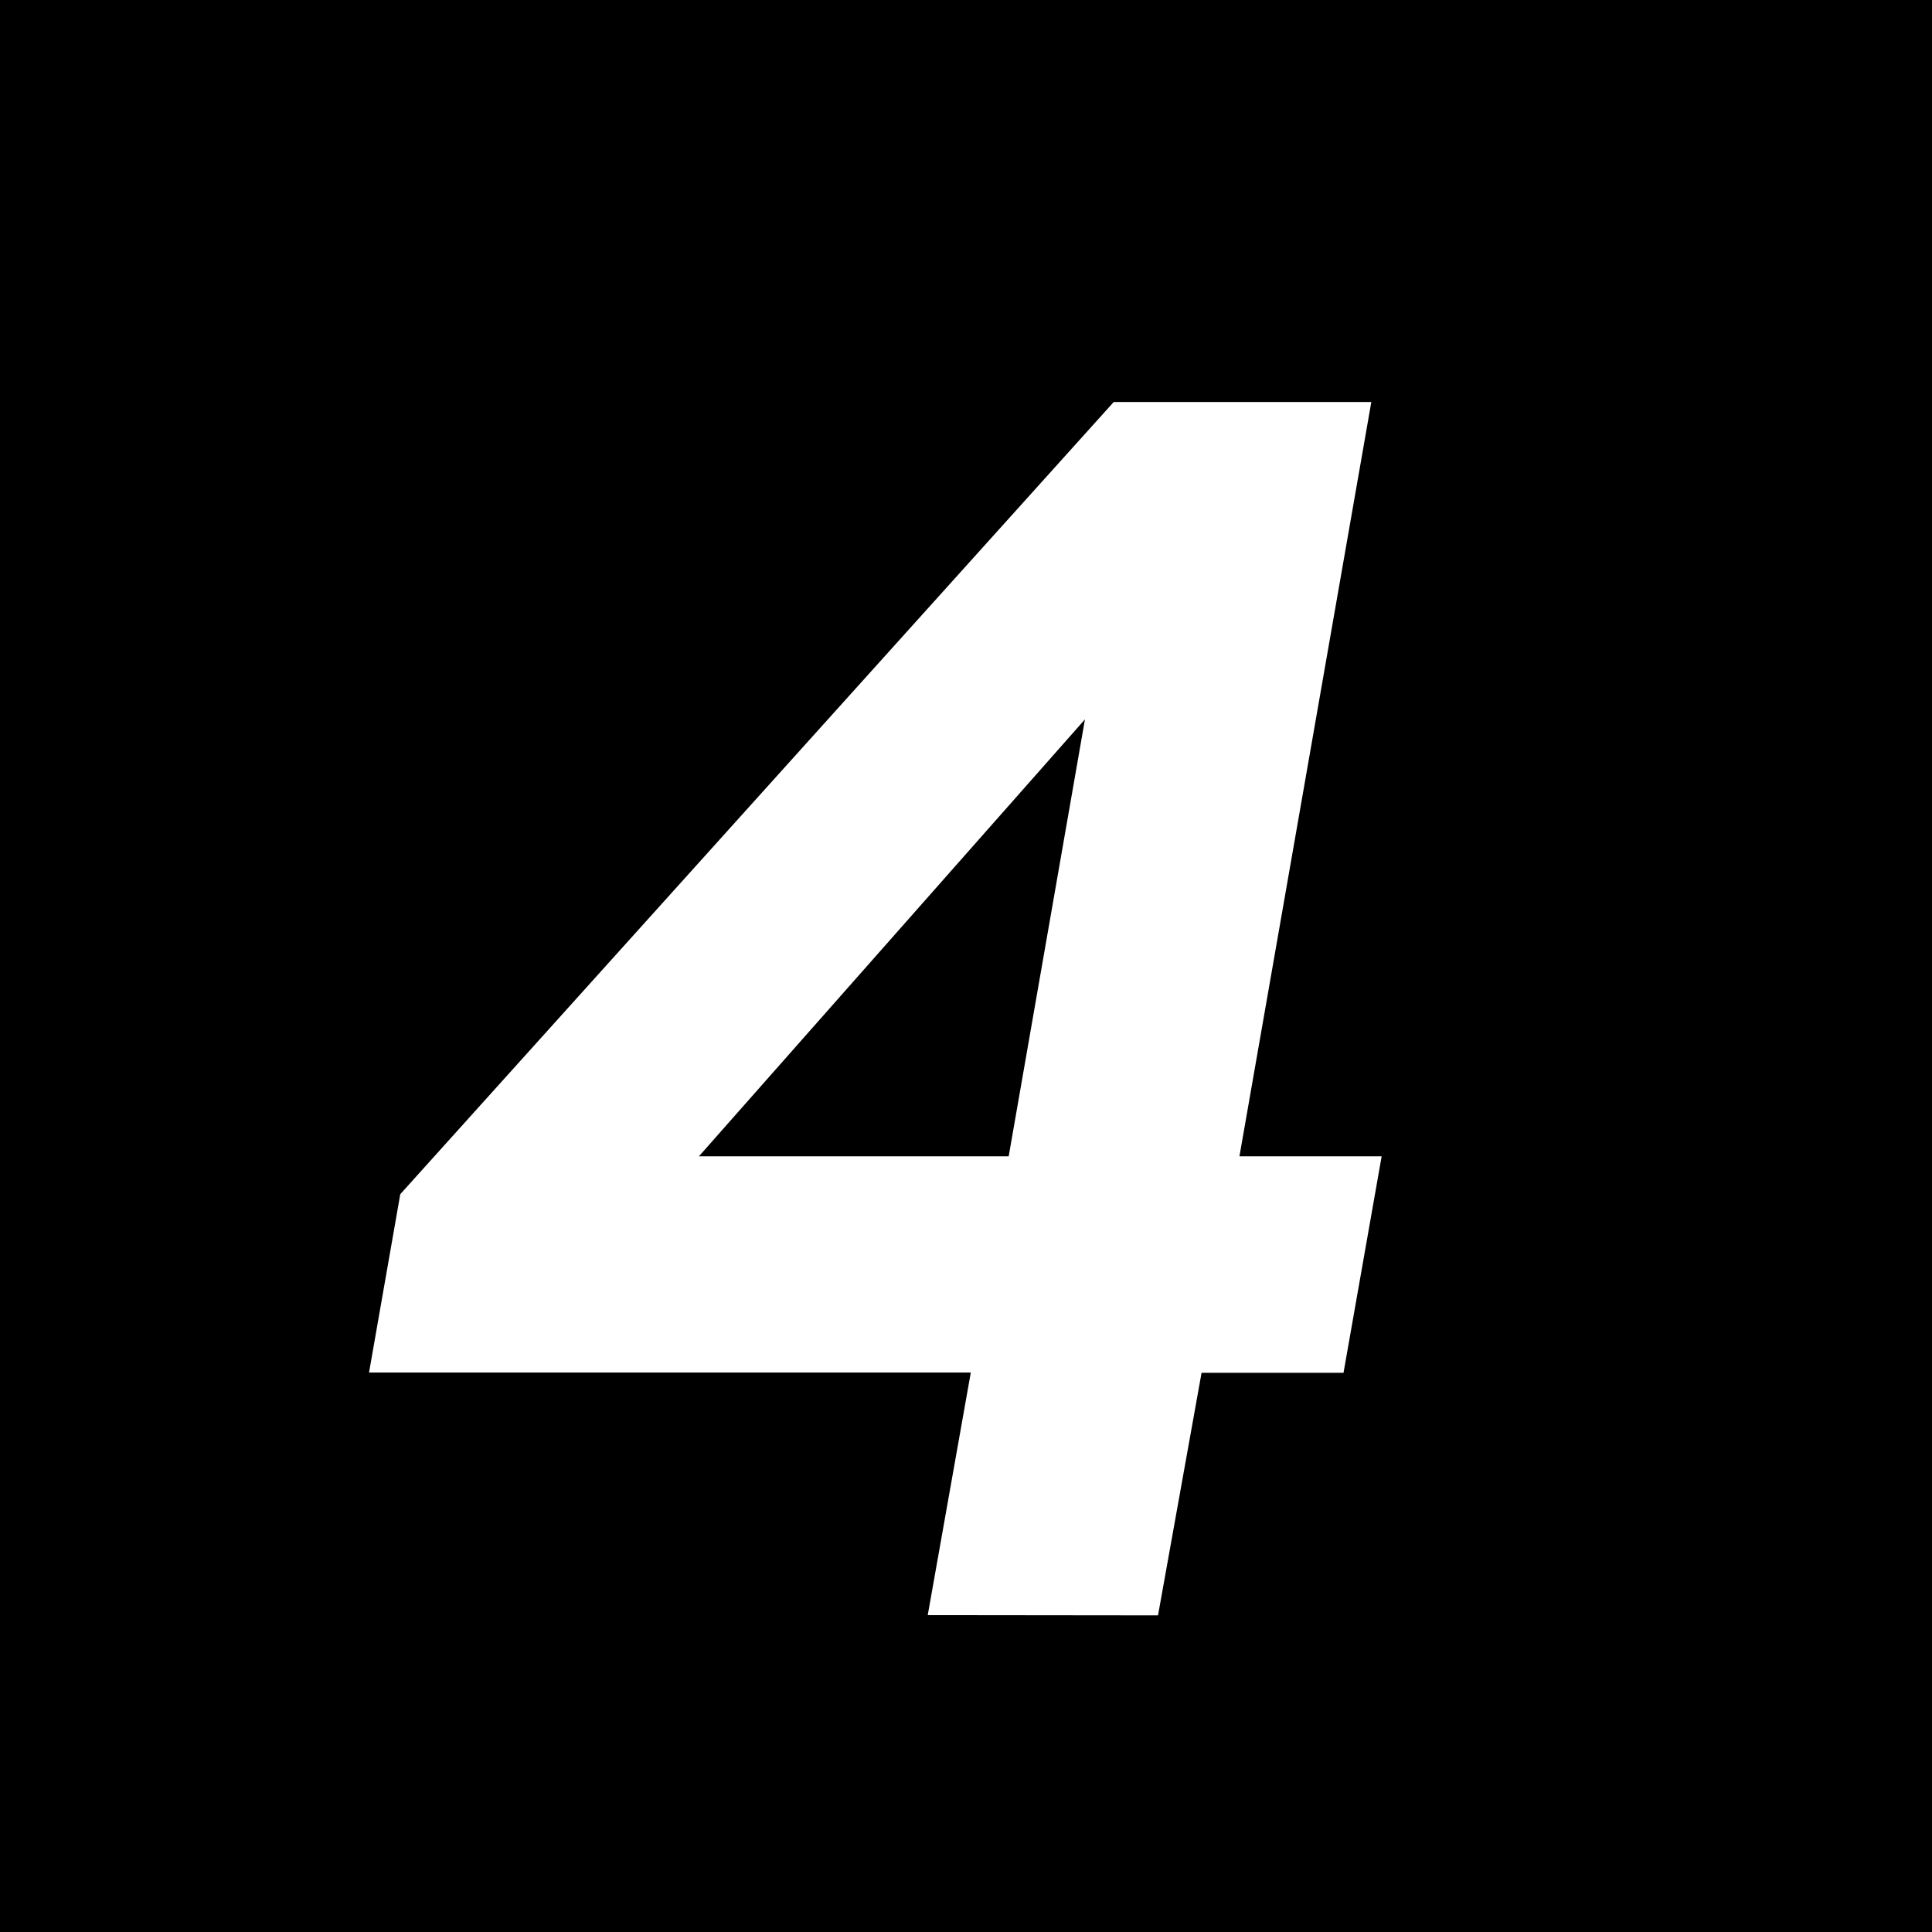 <svg xmlns="http://www.w3.org/2000/svg" viewBox="0 0 78.53 78.53"><defs><style>.cls-1{fill:#fff;}</style></defs><g id="レイヤー_2" data-name="レイヤー 2"><g id="content"><rect width="78.53" height="78.53"/><path class="cls-1" d="M37.71,65.65l1.75-9.86H15l1.27-7.25,29-32.2H55.74L50.38,47h5.78l-1.55,8.8H48.84l-1.77,9.86ZM41,47l3.1-17.76L28.41,47Z"/></g></g></svg>